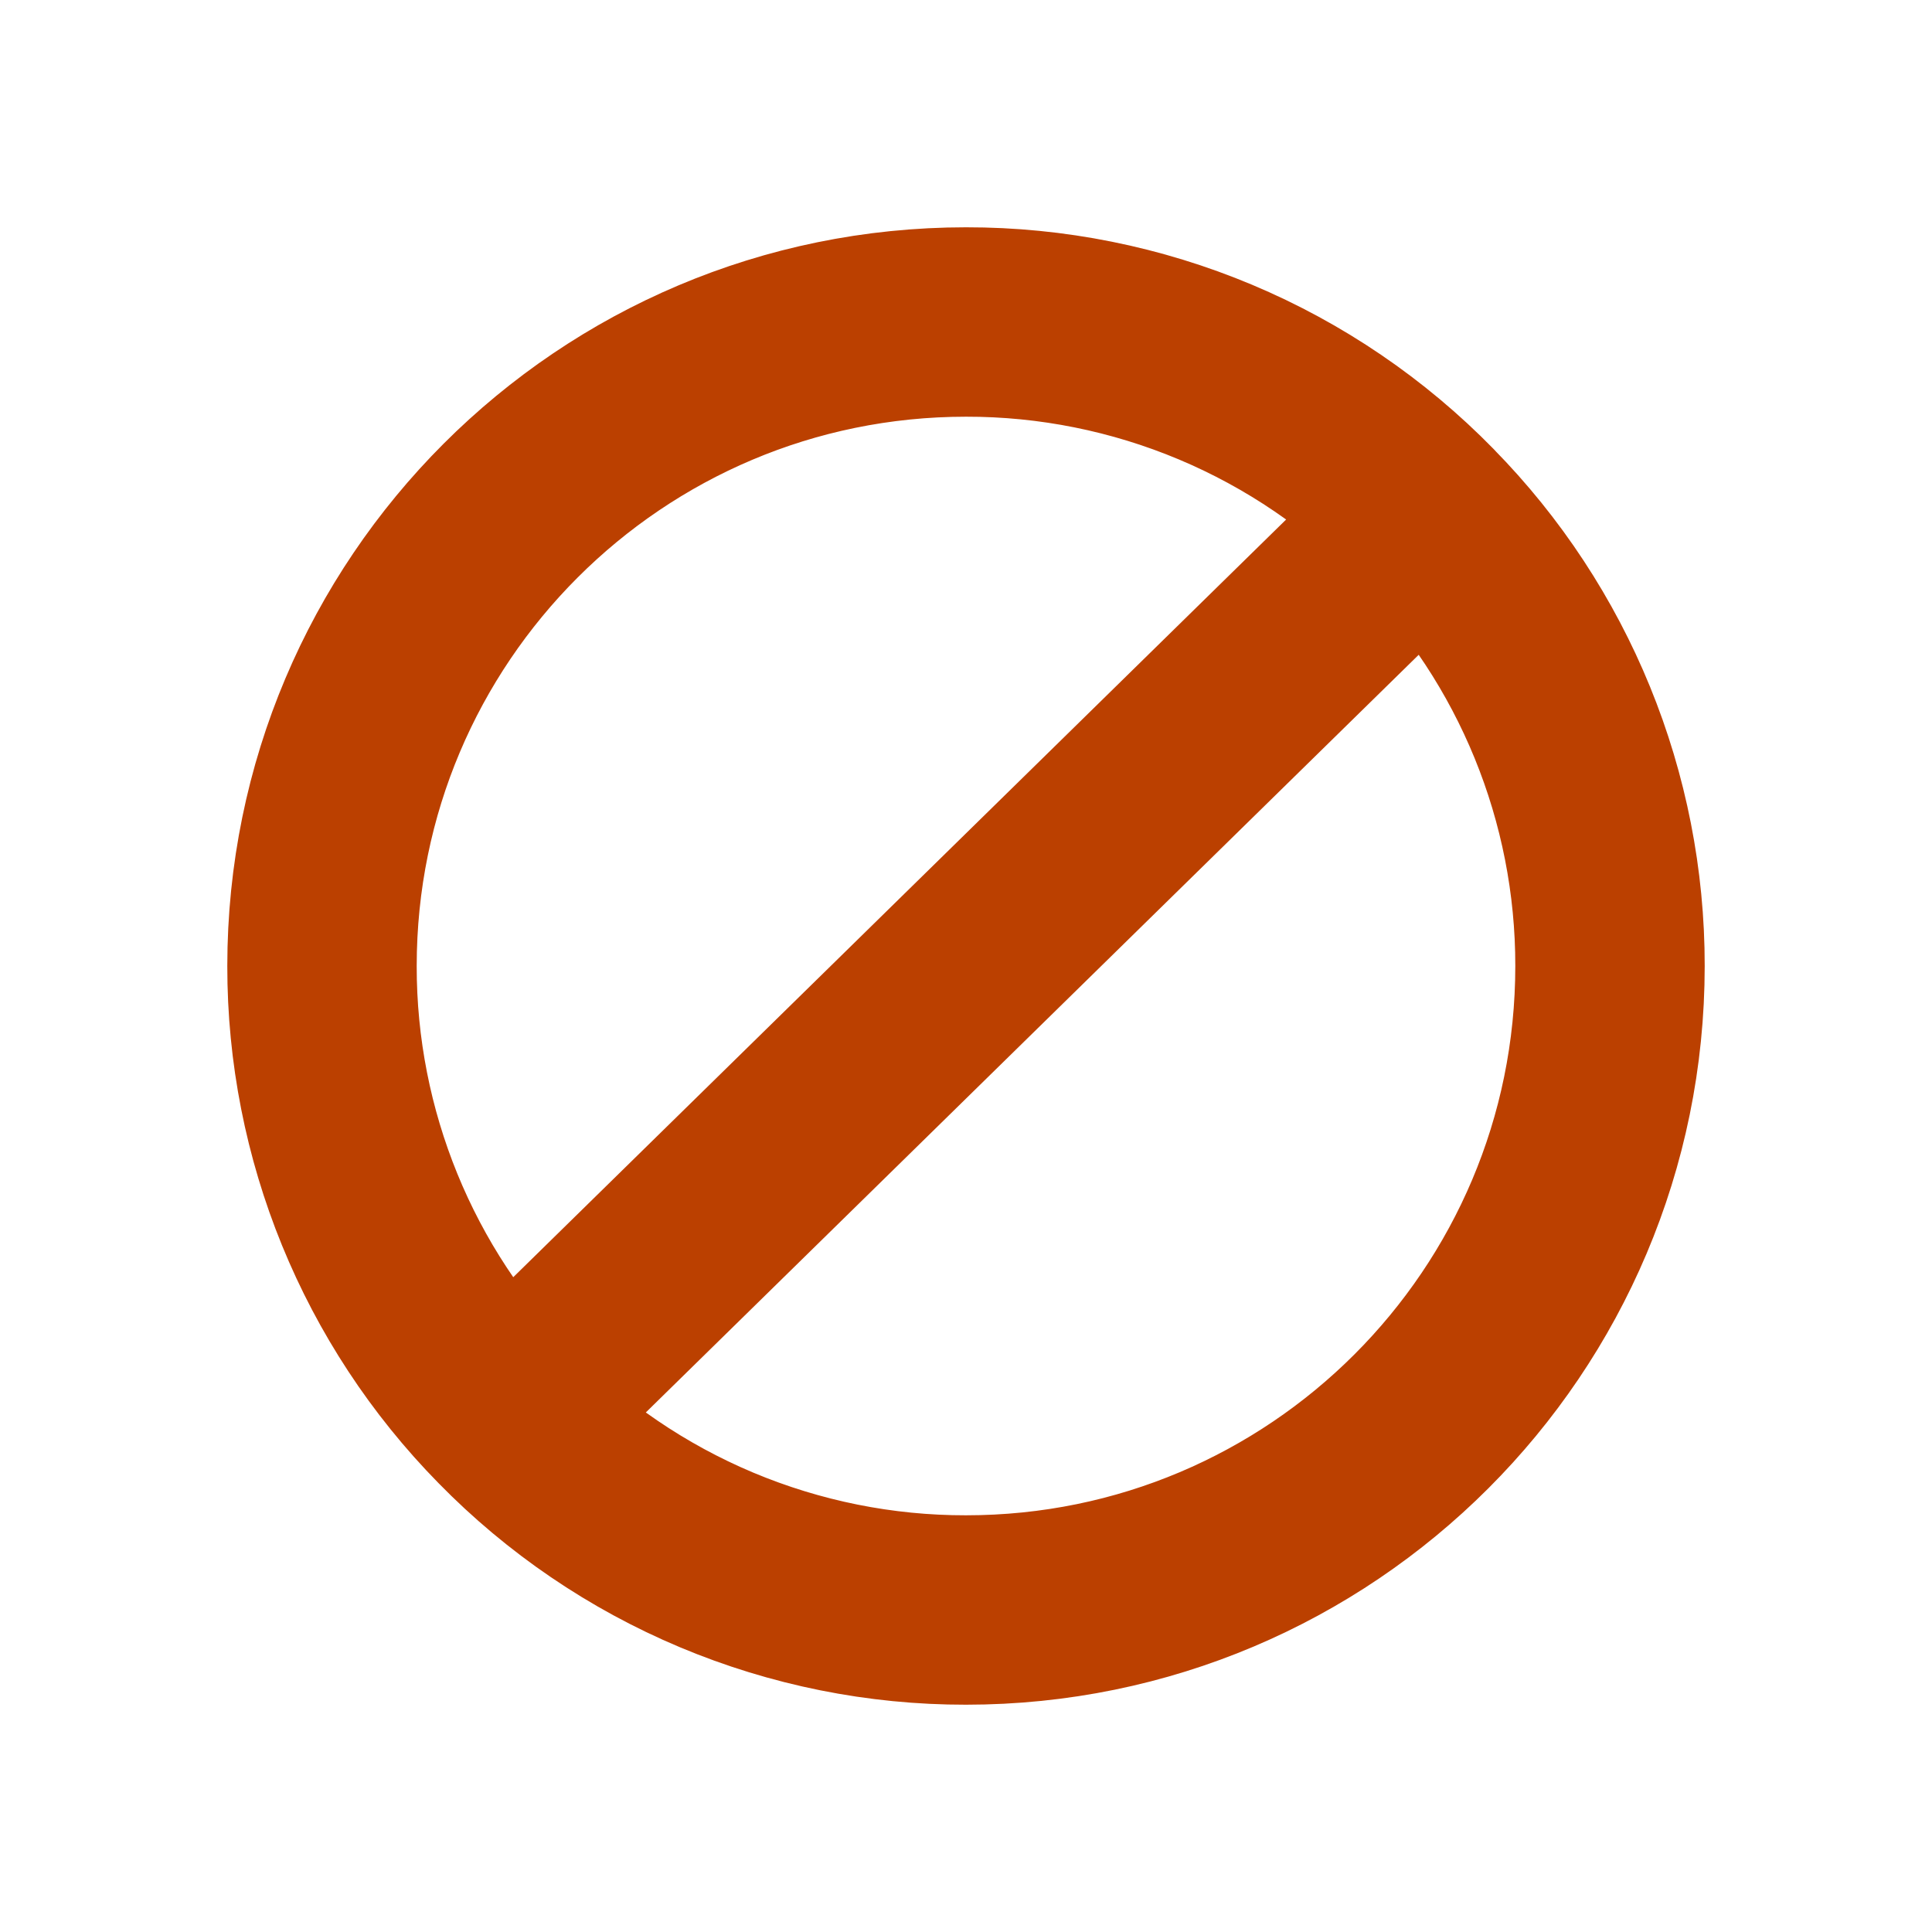 <?xml version="1.0" encoding="UTF-8"?> <svg xmlns="http://www.w3.org/2000/svg" width="30" height="30" viewBox="0 0 30 30" fill="none"> <path d="M22.141 8C21.211 7.049 20.1 6.293 18.874 5.778C17.647 5.263 16.33 4.998 15 5C9.477 5 5 9.477 5 15C4.997 17.618 6.024 20.133 7.859 22M7.859 22C8.789 22.951 9.9 23.707 11.126 24.222C12.353 24.737 13.67 25.002 15 25C20.523 25 25 20.523 25 15C25.003 12.382 23.976 9.867 22.14 8L7.859 22Z" stroke="#BB4000" stroke-width="2.941" stroke-linecap="round" stroke-linejoin="round"></path> </svg> 